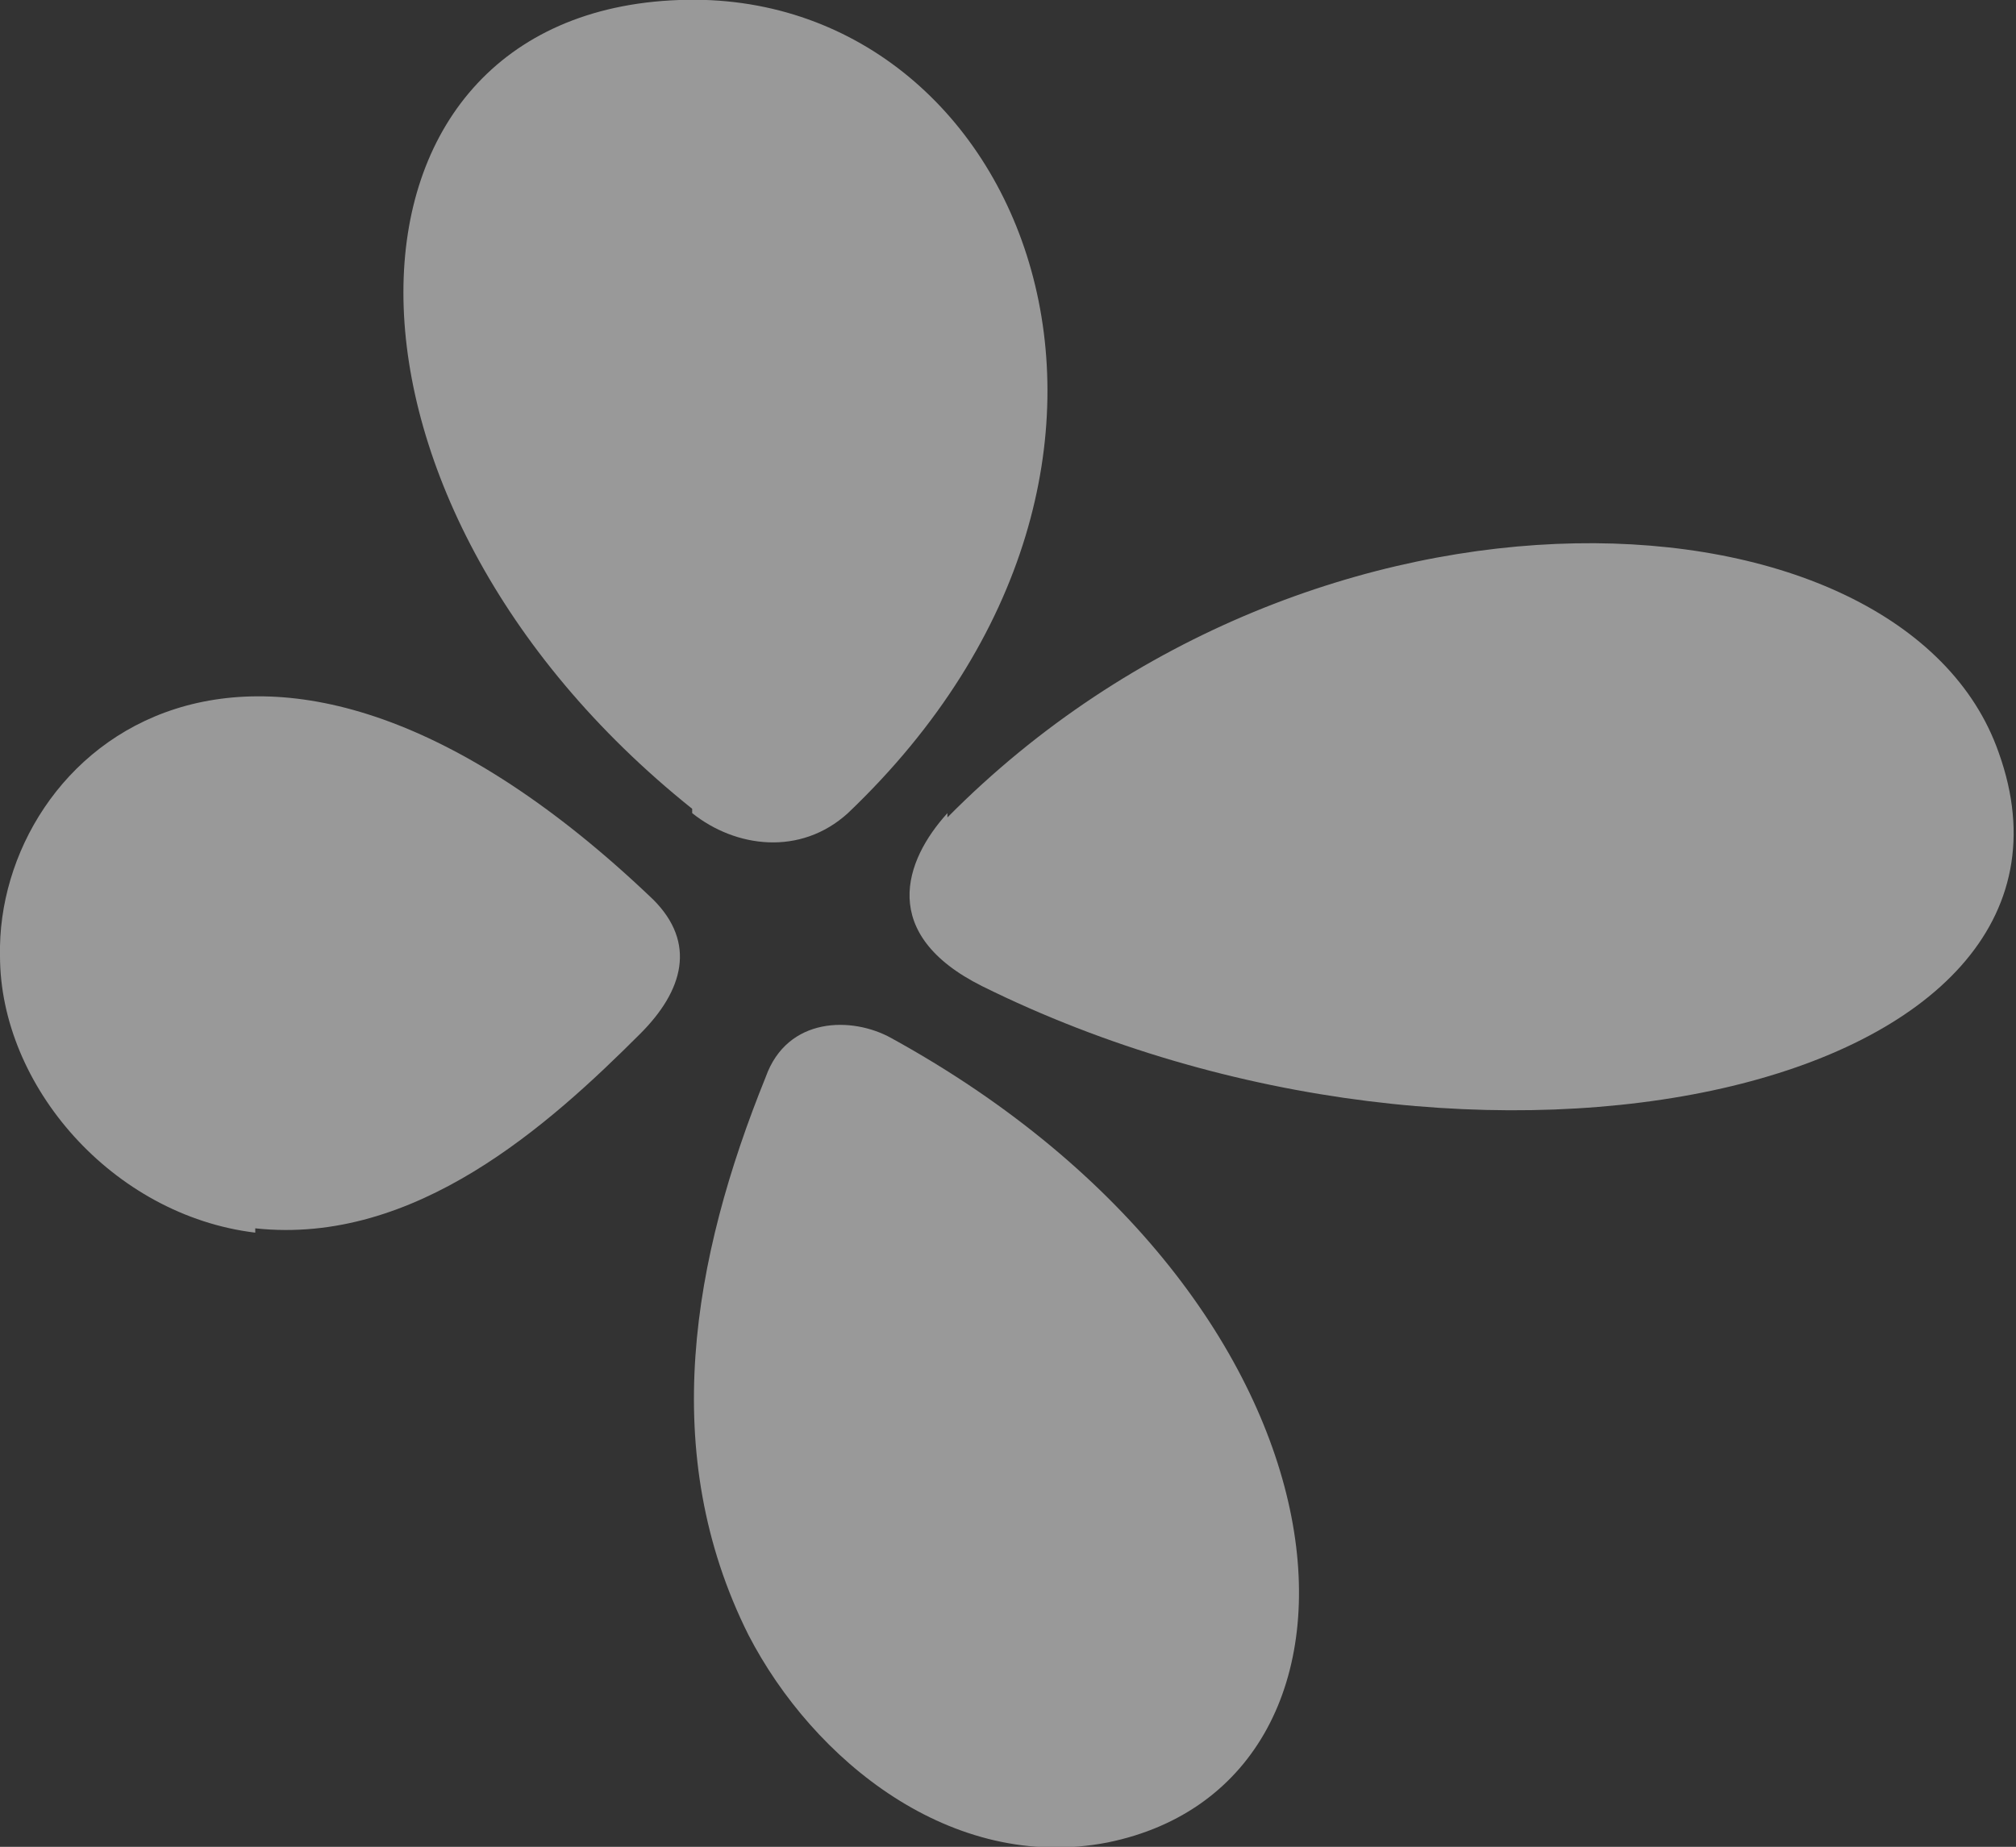<svg viewBox="0 0 46.6 42.7" xmlns="http://www.w3.org/2000/svg" id="uuid-94b4a261-4e1e-4e4e-a0e4-0c386fa534ef"><rect x="0" y="0" width="46.6" height="42.7" fill="#333333" stroke="none"/><defs><style>.uuid-8231bb27-f05b-4b2e-9aeb-96c334655d5f{opacity:.5;}.uuid-93941df9-b8b8-4995-b6d2-d1e8ab55eae1{fill:#fff;stroke-width:0px;}</style></defs><g id="uuid-3f9d5fa4-d443-40cb-8684-e04a8da05a14"><g class="uuid-8231bb27-f05b-4b2e-9aeb-96c334655d5f"><path d="M5.9,28.4c3.7.4,6.8-2.4,8.9-4.5,1-1,1.3-2.1.3-3.1C5.9,12-.1,17.4,0,22.1c0,3,2.6,6,5.9,6.4Z" class="uuid-93941df9-b8b8-4995-b6d2-d1e8ab55eae1"></path><path d="M16,18.8c1,.8,2.5,1,3.6,0C28.1,10.7,23.7-.3,15.7,0c-8.4.3-8.7,11.5.3,18.7Z" class="uuid-93941df9-b8b8-4995-b6d2-d1e8ab55eae1"></path><path d="M21.9,18.8c-1,1.1-1.6,2.8.8,4,11.5,5.7,26.3,2.4,23.5-5.4-2.2-6.3-15.8-7.1-24.3,1.5Z" class="uuid-93941df9-b8b8-4995-b6d2-d1e8ab55eae1"></path><path d="M17.7,24.9c-1.7,4.2-2.5,8.7-.4,12.9,1.5,2.9,4.7,5.5,8.3,4.8,6.9-1.4,6.1-12.5-5-18.6-.9-.5-2.4-.5-2.9.9Z" class="uuid-93941df9-b8b8-4995-b6d2-d1e8ab55eae1"></path></g></g></svg>